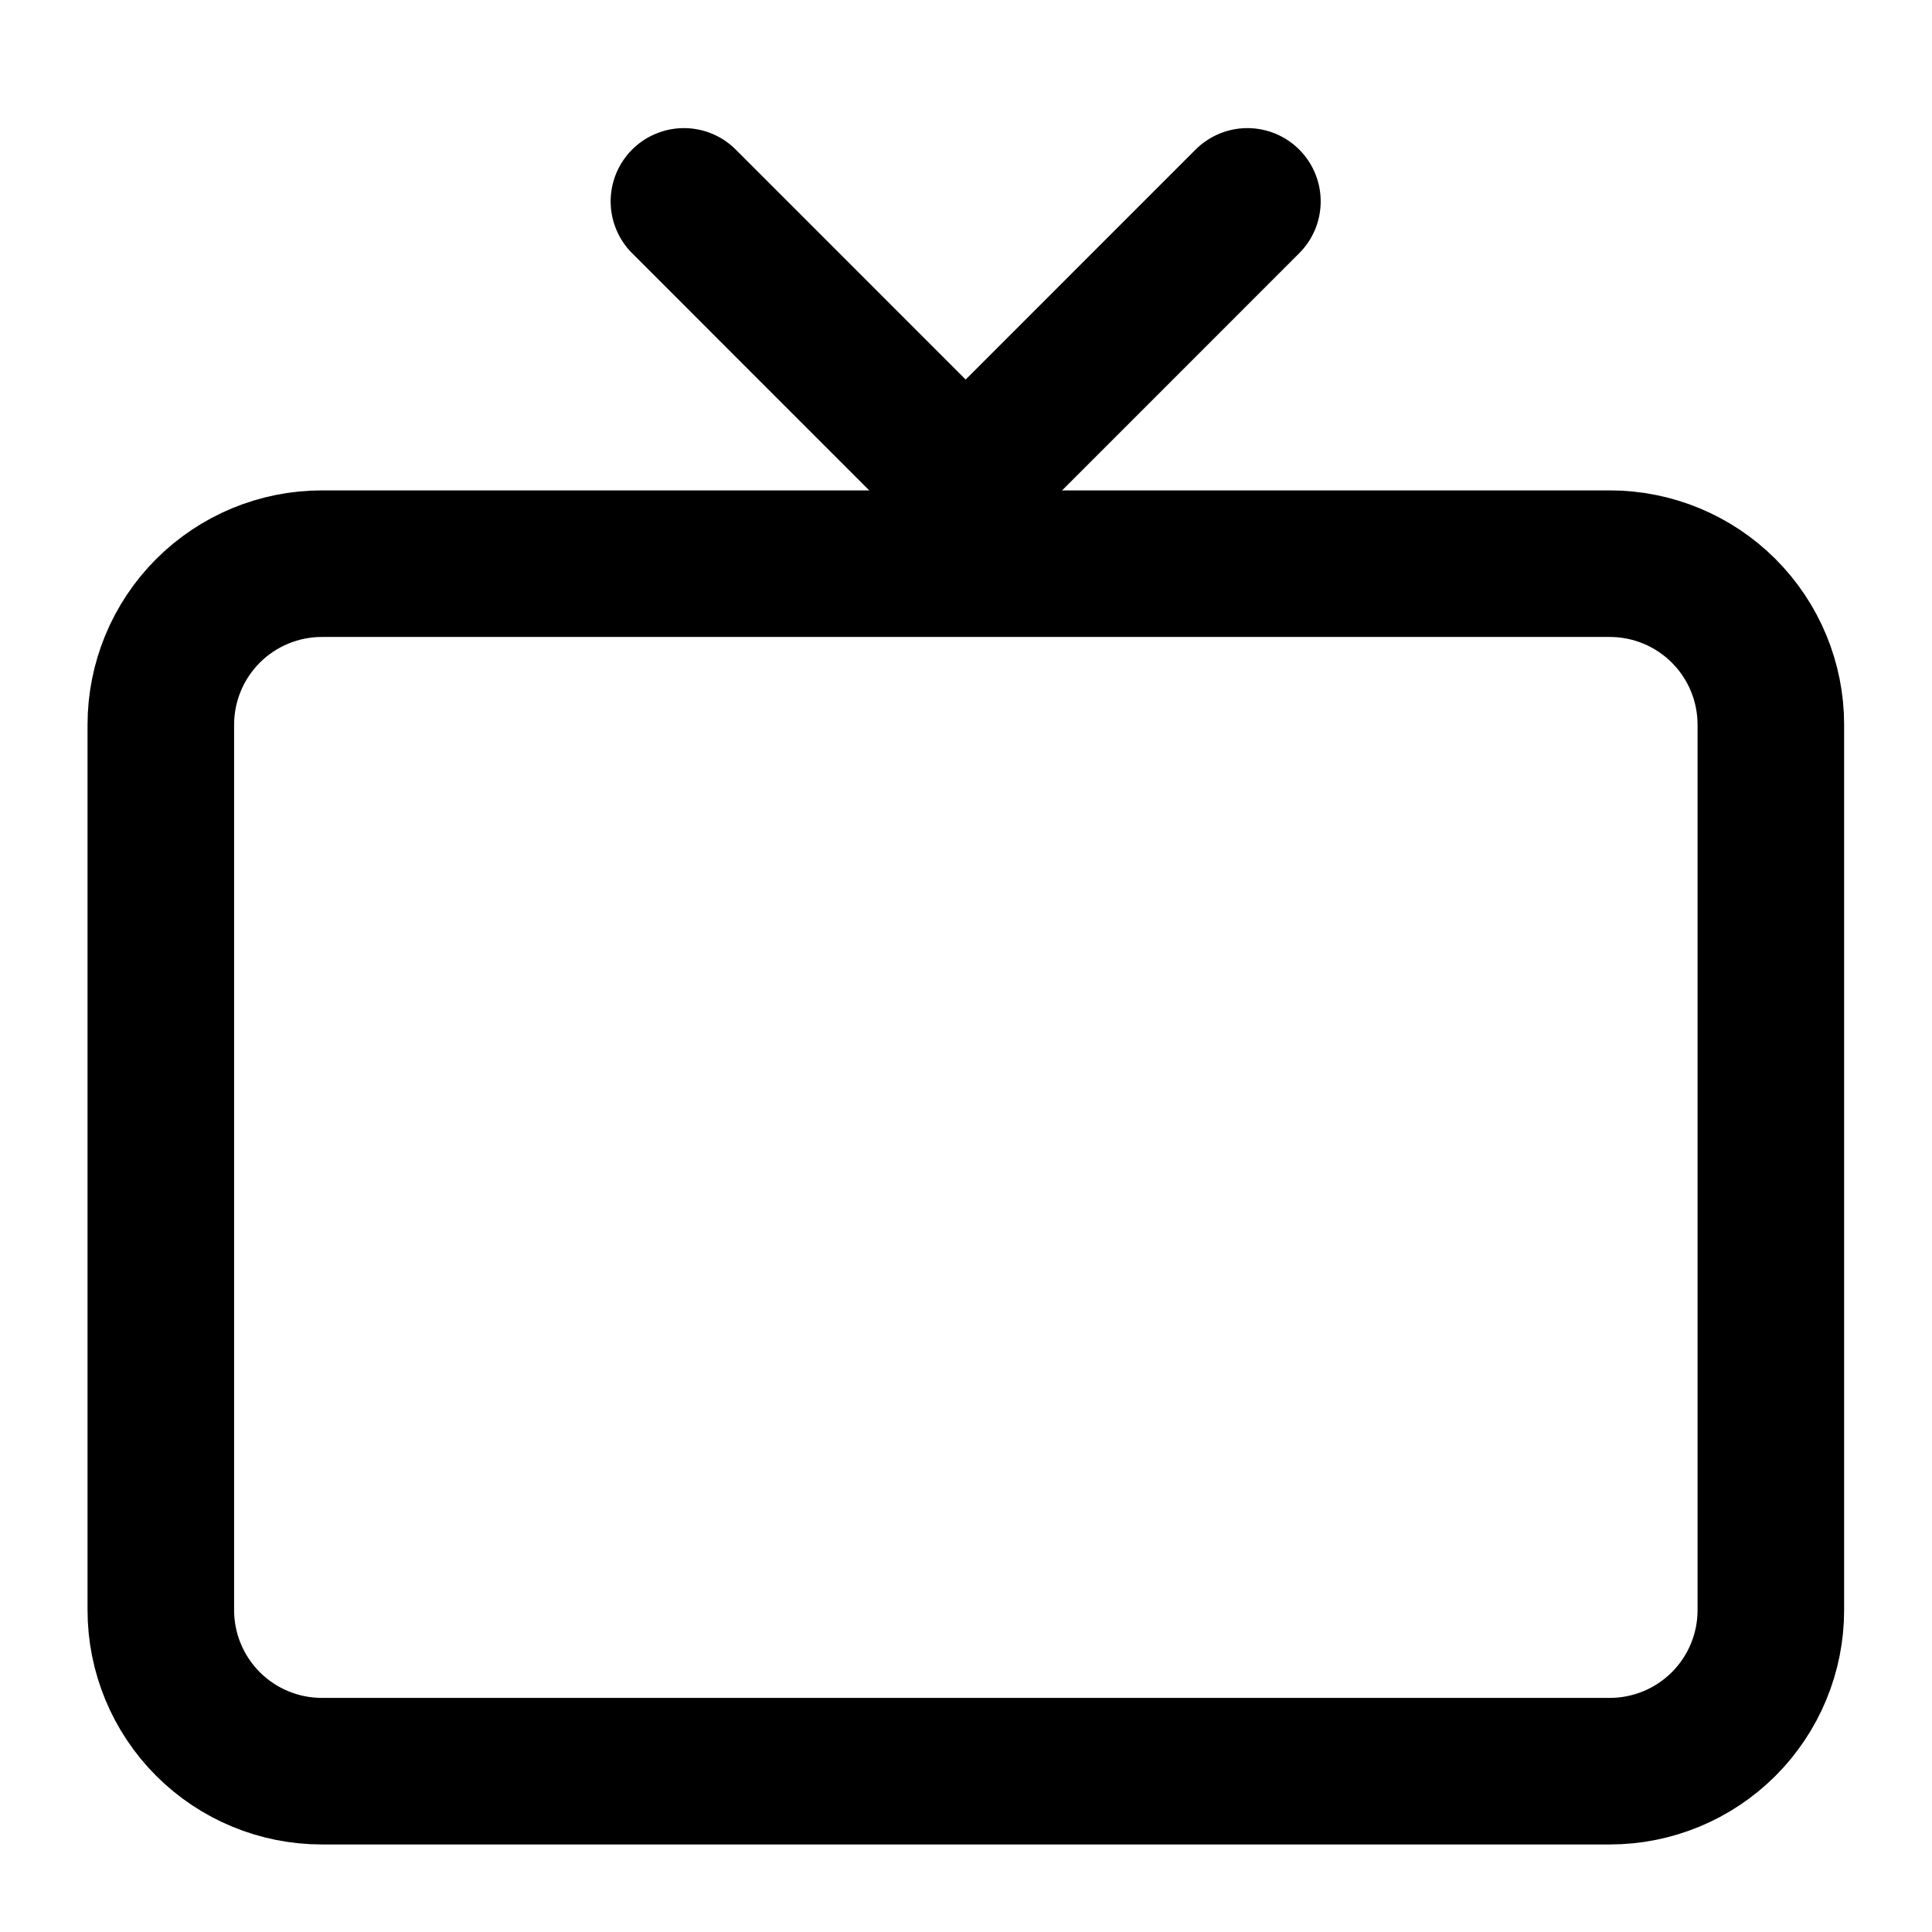 <?xml version="1.0" encoding="UTF-8"?> <svg xmlns="http://www.w3.org/2000/svg" width="29" height="29" viewBox="0 0 29 29" fill="none"><path d="M2.414 24.169V10.878C2.414 10.237 2.669 9.622 3.122 9.169C3.575 8.716 4.19 8.461 4.831 8.461H24.164C24.805 8.461 25.42 8.716 25.873 9.169C26.326 9.622 26.581 10.237 26.581 10.878V24.169C26.581 24.81 26.326 25.425 25.873 25.878C25.42 26.331 24.805 26.586 24.164 26.586H4.831C4.19 26.586 3.575 26.331 3.122 25.878C2.669 25.425 2.414 24.81 2.414 24.169Z" stroke="black" stroke-width="2.2"></path><path d="M10.266 3.023L14.495 7.253L18.724 3.023" stroke="black" stroke-width="2.2" stroke-linecap="round" stroke-linejoin="round"></path></svg> 